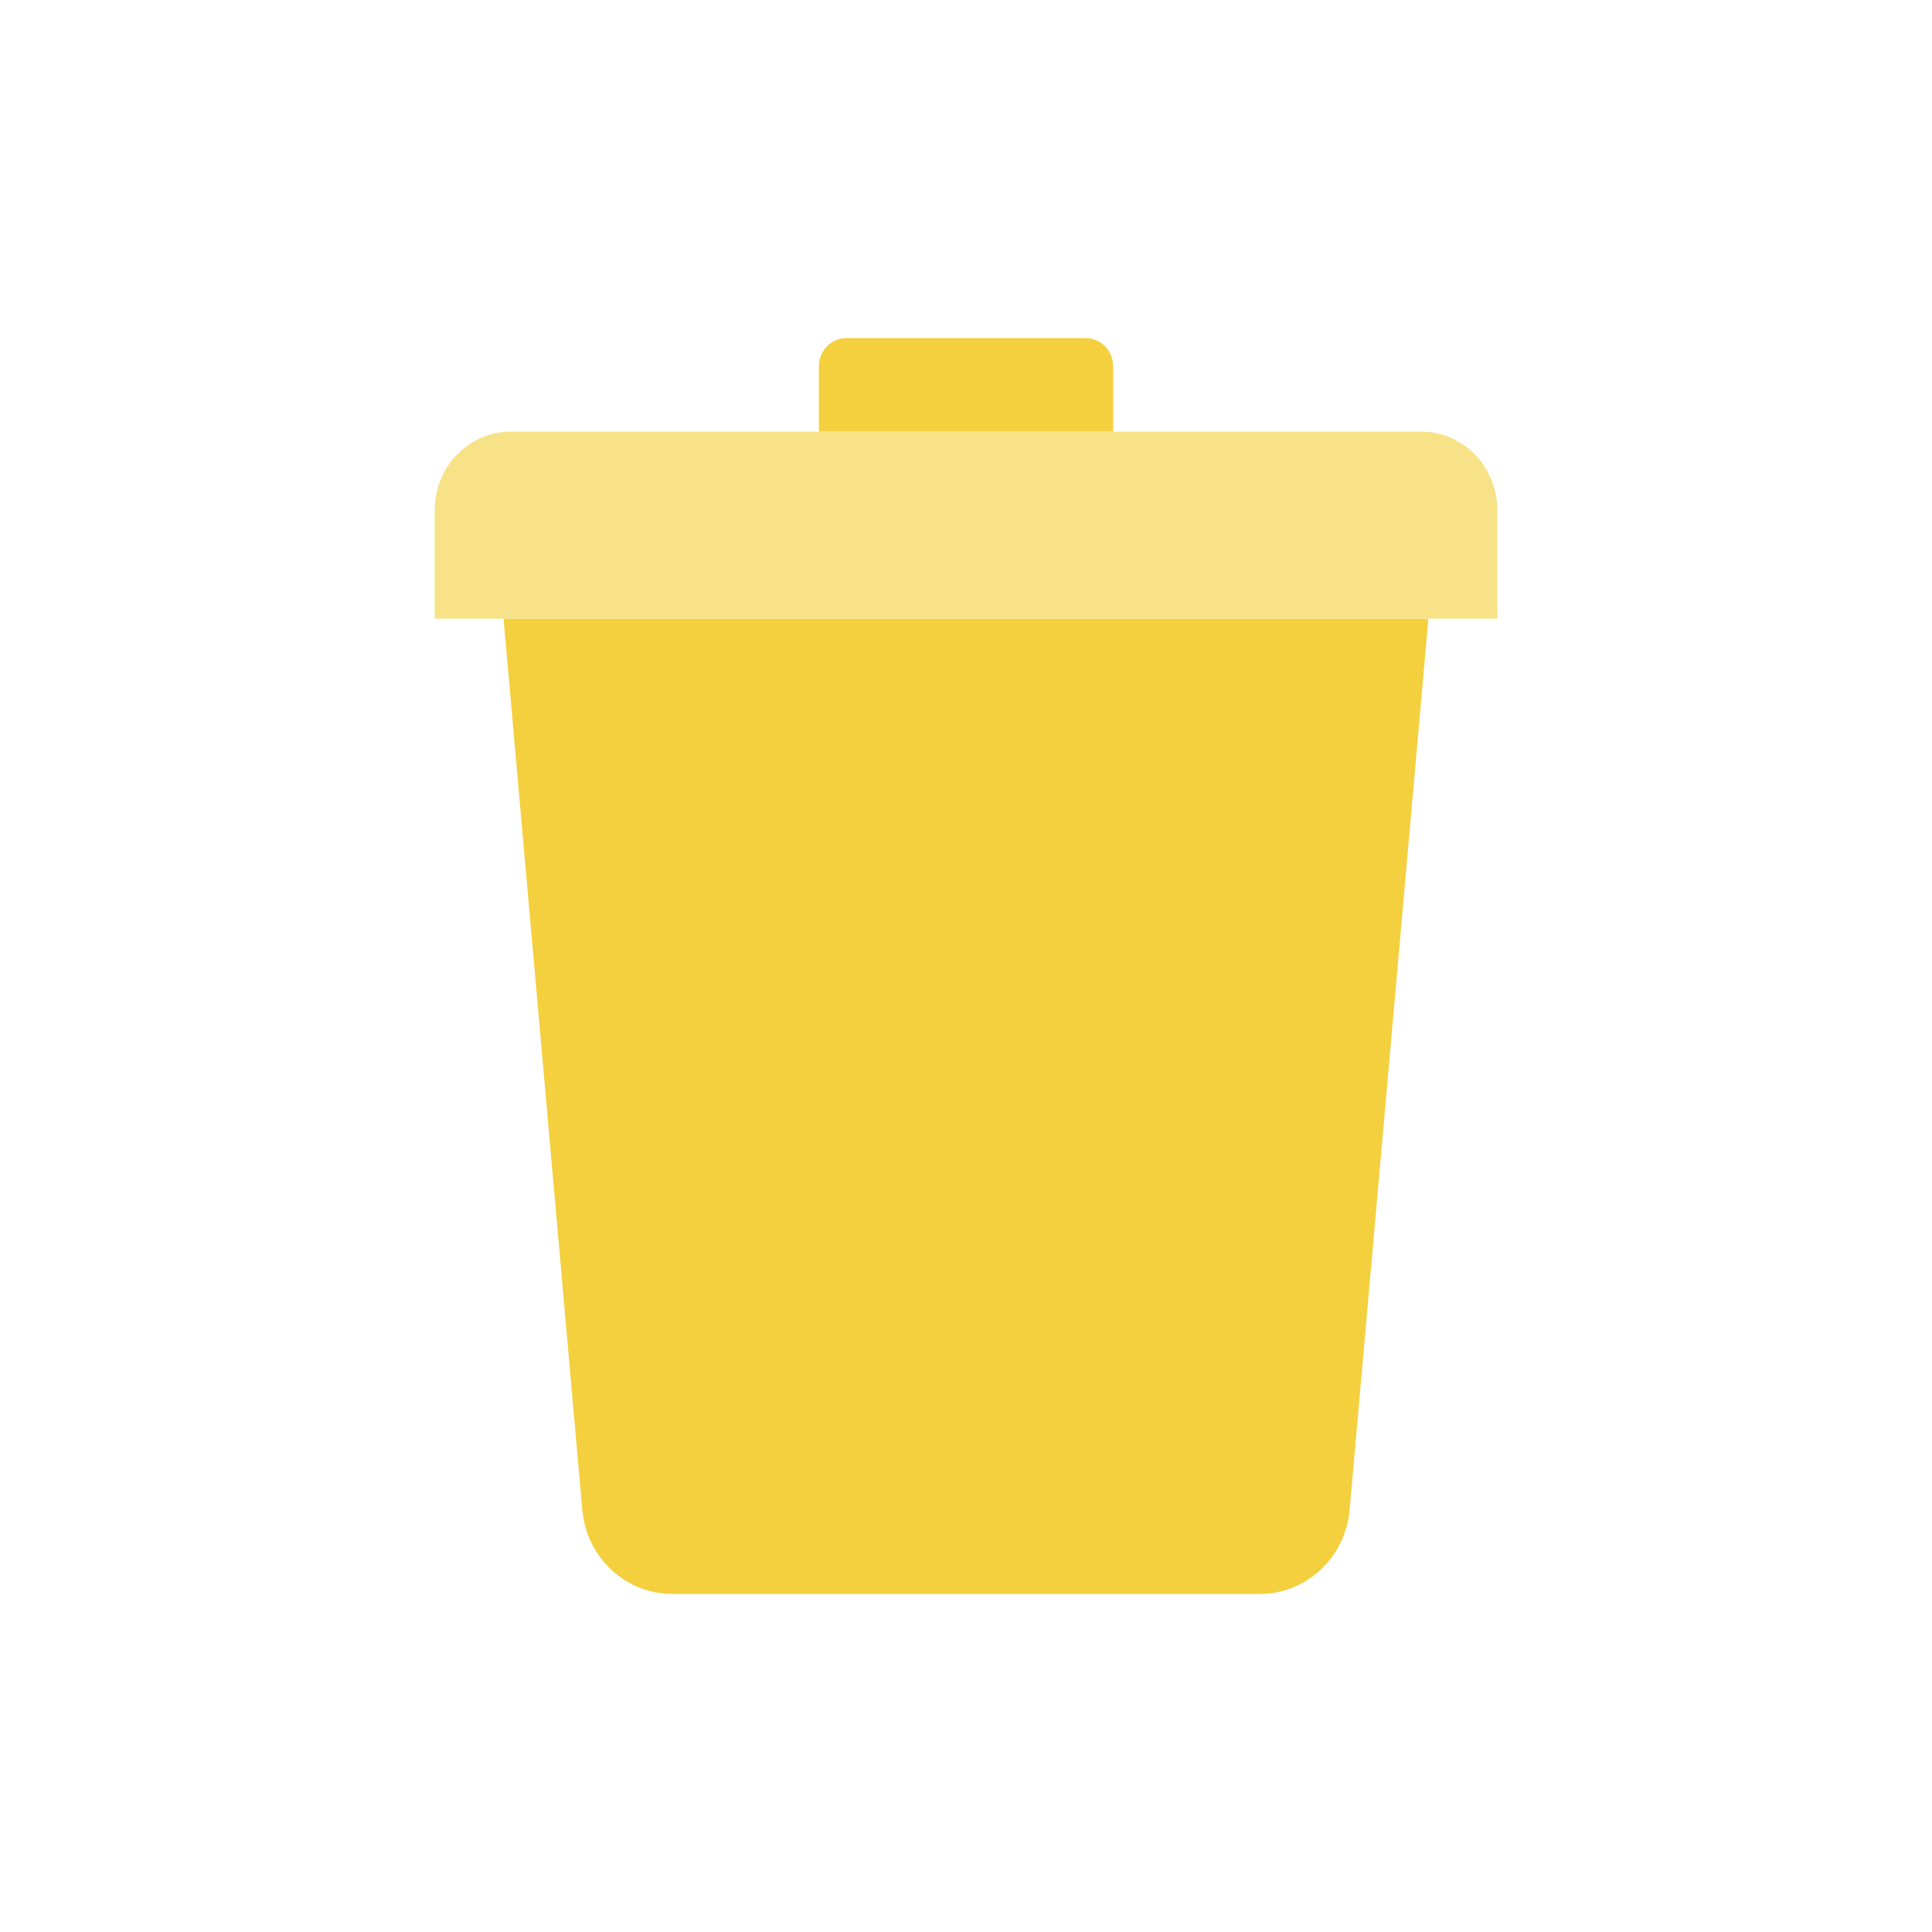 <svg width="40" height="40" viewBox="0 0 40 40" fill="none" xmlns="http://www.w3.org/2000/svg">
<path d="M26.087 33C27.05 33 27.855 32.244 27.943 31.258L29.573 12.809H20V33H26.087Z" fill="#F4CF3E"/>
<path d="M23.047 8.936V7.586C23.047 7.262 22.791 7 22.476 7H20V8.936H23.047Z" fill="#F4CF3E"/>
<path d="M31 10.557C31 9.662 30.293 8.936 29.422 8.936H23.047H20V12.809H29.573H31V10.557Z" fill="#F8E287"/>
<path d="M12.056 31.258C12.144 32.245 12.949 33 13.912 33H20V12.809H10.426L12.056 31.258Z" fill="#F4CF3E"/>
<path d="M17.525 7C17.209 7 16.954 7.262 16.954 7.586V8.936H20V7H17.525Z" fill="#F4CF3E"/>
<path d="M9 10.557V12.809H10.426H20V8.936H16.954H10.578C9.706 8.936 9 9.663 9 10.557Z" fill="#F8E287"/>
</svg>
